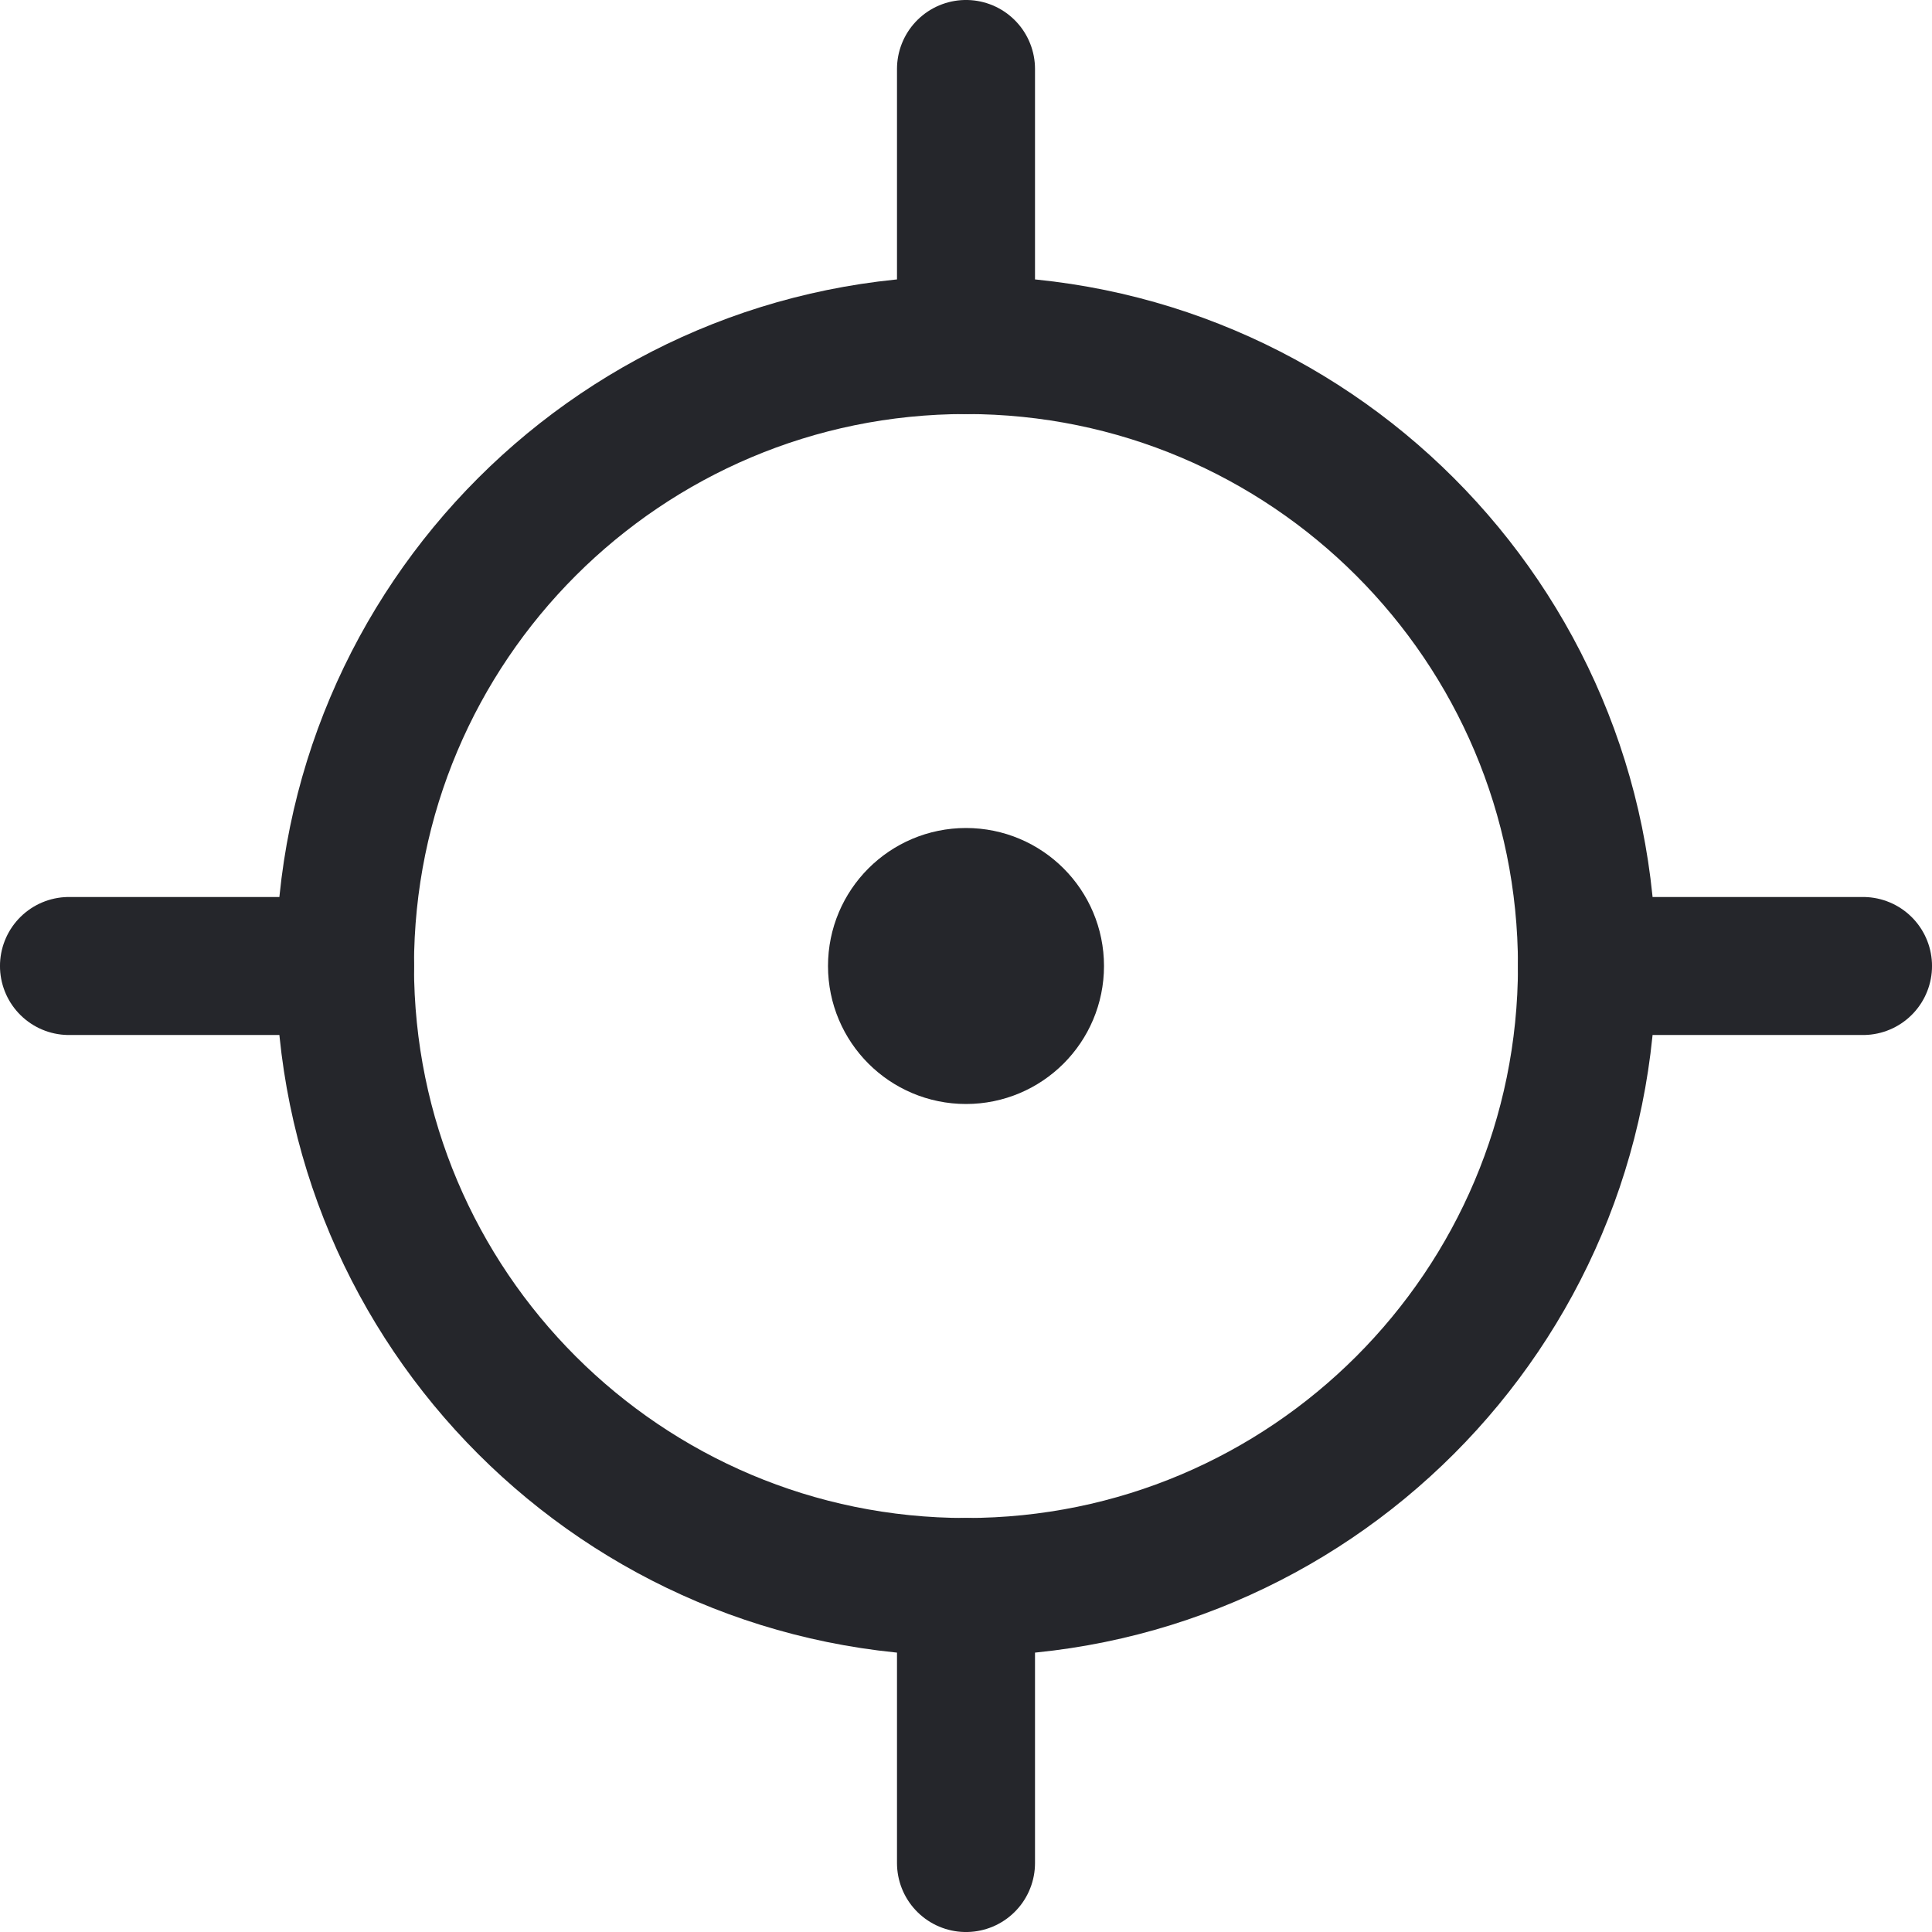 <svg width="48" height="48" viewBox="0 0 48 48" fill="none" xmlns="http://www.w3.org/2000/svg">
<path d="M24 39.429C32.521 39.429 39.428 32.521 39.428 24C39.428 15.479 32.521 8.572 24 8.572C15.479 8.572 8.571 15.479 8.571 24C8.571 32.521 15.479 39.429 24 39.429Z" stroke="#25262B" stroke-width="3.429" stroke-linecap="round" stroke-linejoin="round"/>
<path d="M24 25.714C24.947 25.714 25.714 24.947 25.714 24C25.714 23.053 24.947 22.286 24 22.286C23.053 22.286 22.286 23.053 22.286 24C22.286 24.947 23.053 25.714 24 25.714Z" stroke="#25262B" stroke-width="3.429" stroke-linecap="round" stroke-linejoin="round"/>
<path d="M24 8.572V1.714" stroke="#25262B" stroke-width="3.429" stroke-linecap="round" stroke-linejoin="round"/>
<path d="M24 46.286V39.429" stroke="#25262B" stroke-width="3.429" stroke-linecap="round" stroke-linejoin="round"/>
<path d="M39.429 24H46.286" stroke="#25262B" stroke-width="3.429" stroke-linecap="round" stroke-linejoin="round"/>
<path d="M1.714 24H8.572" stroke="#25262B" stroke-width="3.429" stroke-linecap="round" stroke-linejoin="round"/>
</svg>
